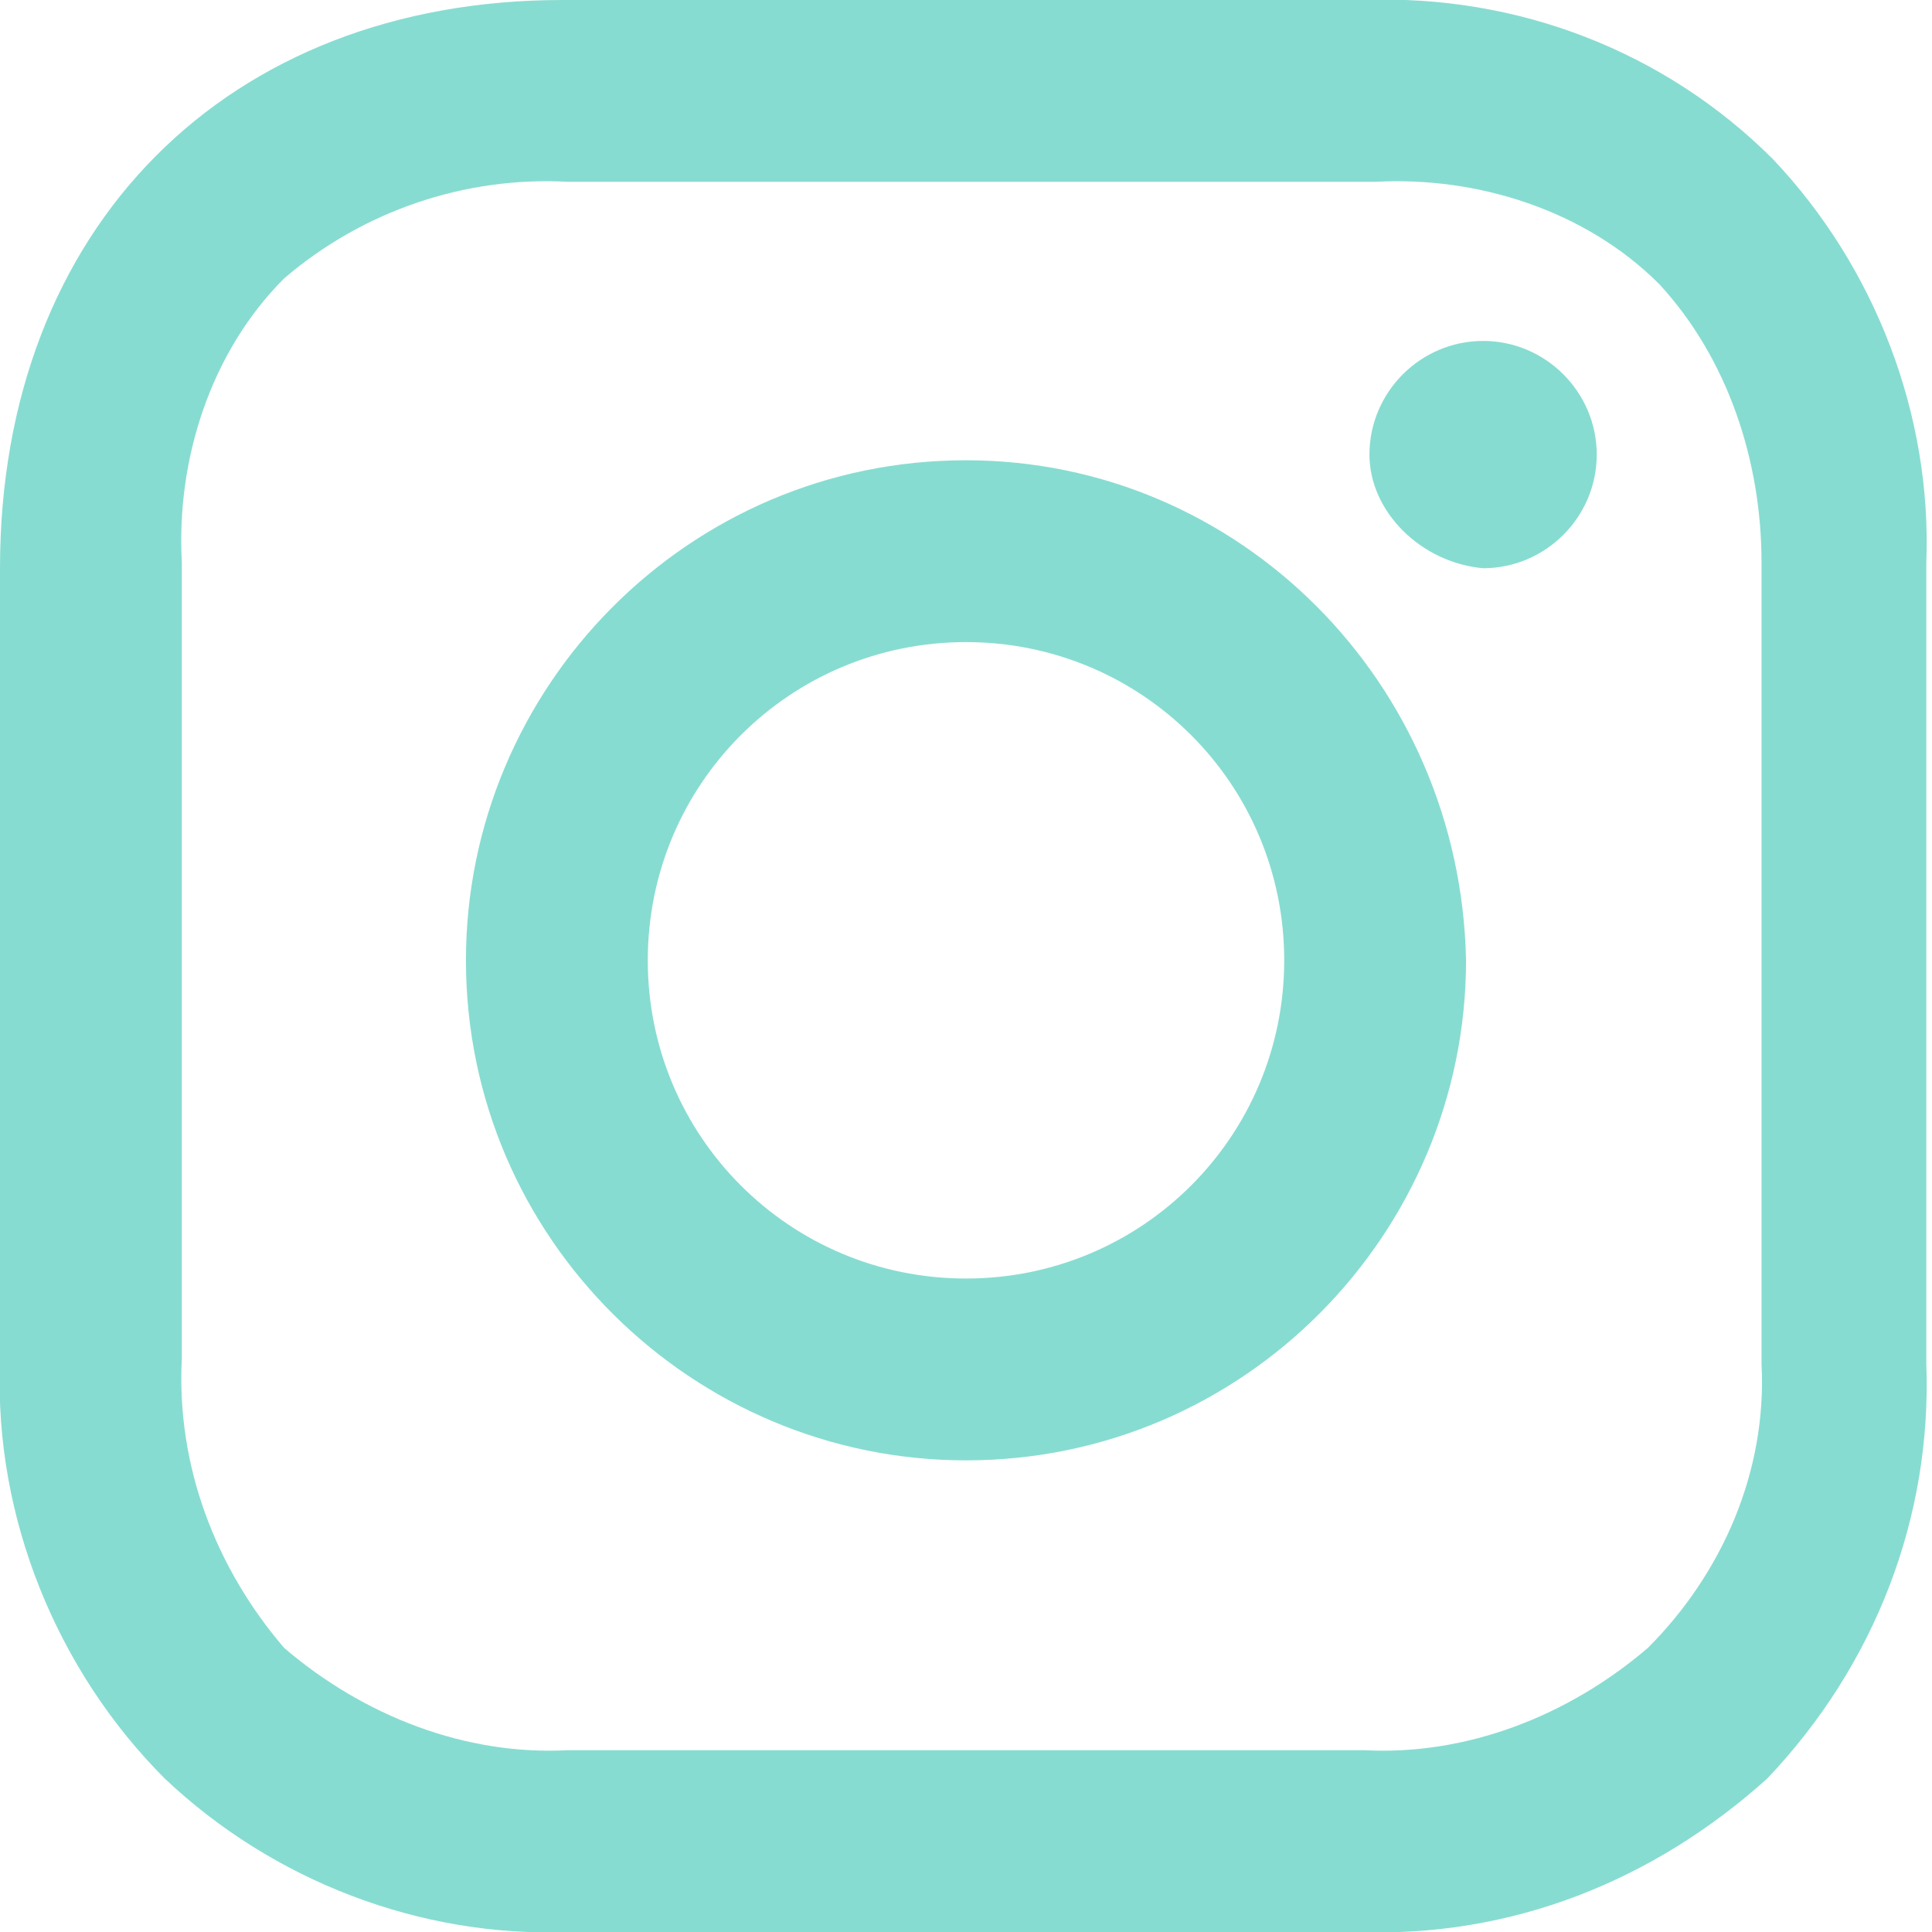 <?xml version="1.0" encoding="utf-8"?>
<!-- Generator: Adobe Illustrator 28.1.0, SVG Export Plug-In . SVG Version: 6.00 Build 0)  -->
<svg version="1.1" id="Layer_1" xmlns="http://www.w3.org/2000/svg" xmlns:xlink="http://www.w3.org/1999/xlink" x="0px" y="0px"
	 viewBox="0 0 34 34" style="enable-background:new 0 0 34 34;" xml:space="preserve">
<style type="text/css">
	.st0{fill:#87DCD1;}
</style>
<path id="Instagram" class="st0" d="M10,34c-2.6,0.1-5.2-0.9-7.1-2.7c-1.9-1.9-3-4.6-2.9-7.3v-14C0,4,4,0,9.9,0h14.1
	c2.7-0.1,5.3,0.9,7.2,2.8c1.8,1.9,2.8,4.5,2.7,7.1v14.1c0.1,2.7-0.9,5.3-2.8,7.3c-2,1.8-4.5,2.8-7.2,2.7L10,34z M5,4.9
	c-1.3,1.3-1.9,3.2-1.8,5v14c-0.1,1.9,0.6,3.7,1.8,5.1c1.4,1.2,3.2,1.9,5,1.8h14c1.8,0.1,3.6-0.6,5-1.8c1.3-1.3,2.1-3.1,2-5V9.9
	c0-1.8-0.6-3.6-1.8-4.9c-1.3-1.3-3.2-1.9-5-1.8H10C8.2,3.1,6.4,3.7,5,4.9L5,4.9z M8.2,16.9c0-4.8,3.9-8.8,8.8-8.8
	c4.8,0,8.7,3.9,8.8,8.8c0,4.8-3.9,8.8-8.8,8.8C12.2,25.7,8.2,21.8,8.2,16.9C8.2,17,8.2,16.9,8.2,16.9L8.2,16.9z M11.4,16.9
	c0,3.1,2.5,5.6,5.6,5.6c3.1,0,5.6-2.5,5.6-5.6c0-3.1-2.5-5.6-5.6-5.6C13.9,11.3,11.4,13.8,11.4,16.9L11.4,16.9z M24.1,8
	c0-1.1,0.9-2,2-2c0,0,0,0,0,0c1.1,0,2,0.9,2,2c0,0,0,0,0,0c0,1.1-0.9,2-2,2C25,9.9,24.1,9,24.1,8L24.1,8z"/>
</svg>
